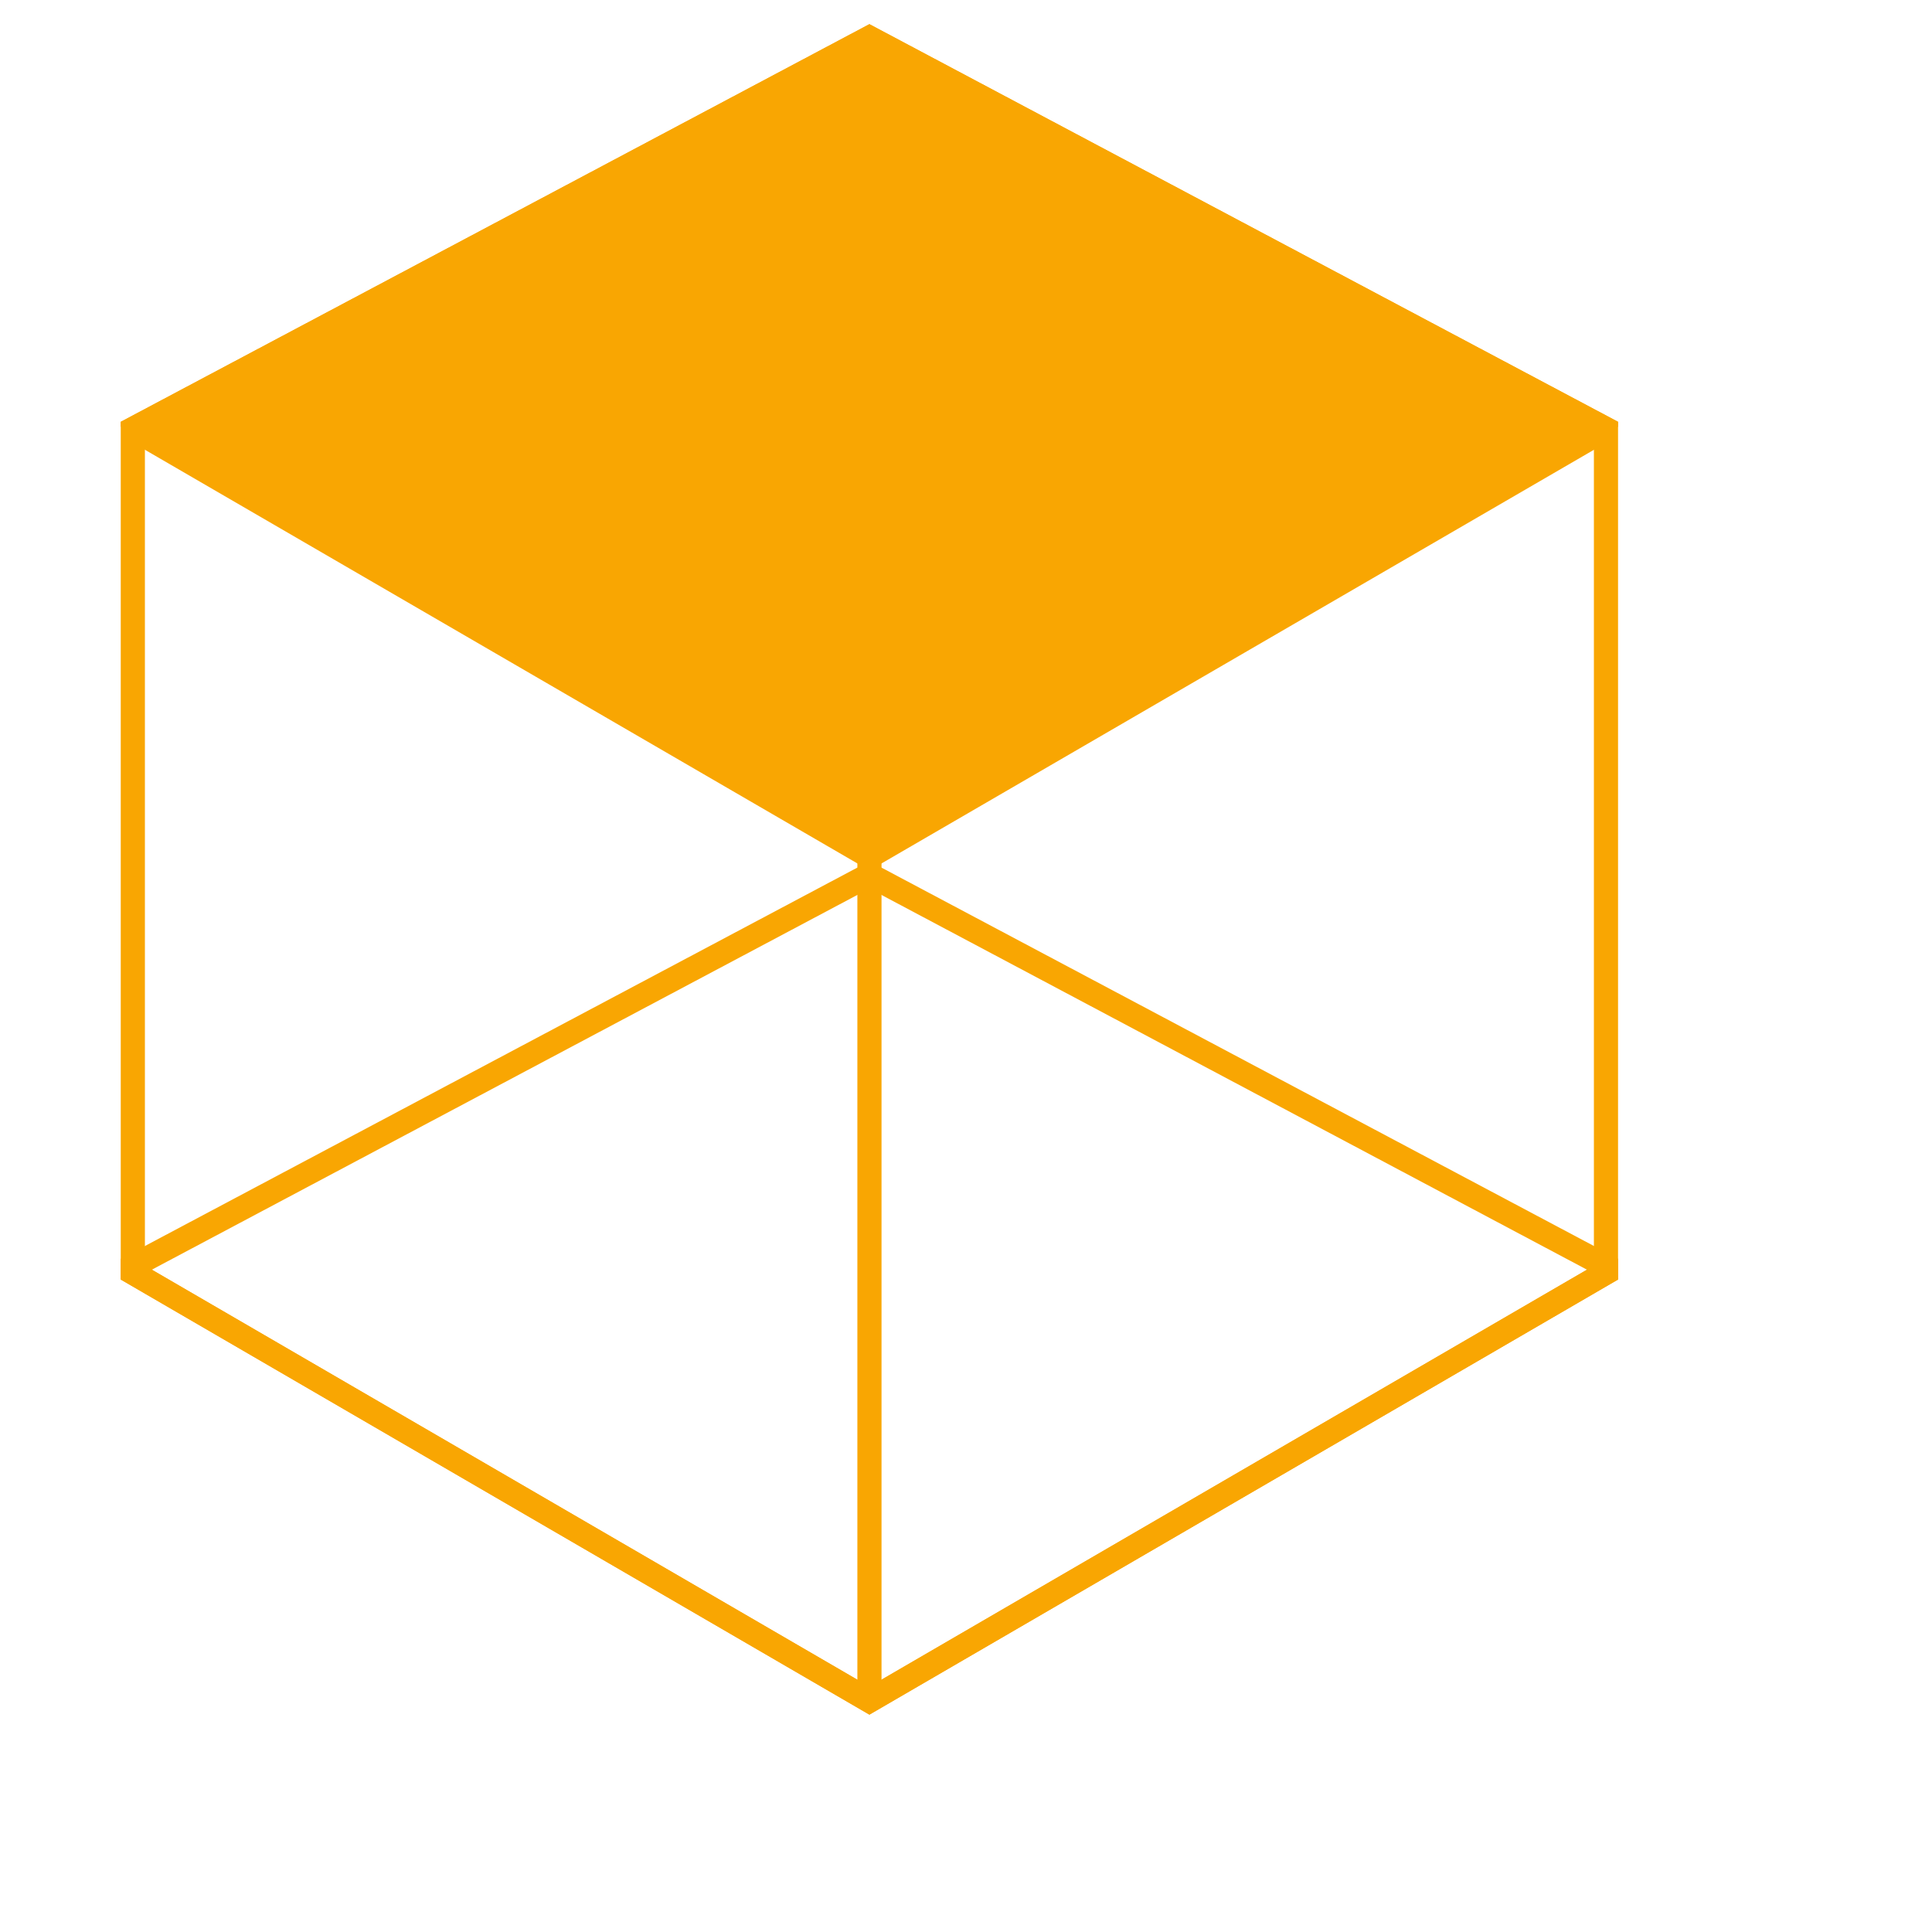 <svg xmlns="http://www.w3.org/2000/svg" width="24" height="24" fill="#f9a602">
    <g transform="scale(0.3)">
        <path d="M36 40.363l-.01.015h.017L36 40.363z"/>
        <path d="M36 2.132l30 15.935v34.341L36 69.843 6 52.408V18.067L36 2.132zM36 1L5 17.466v35.517L36 71l31-18.017V17.466L36 1z"/>
        <path d="M35.502 70.408V35.48h1v34.927h-1z"/>
        <path d="M66.805 18.158l-30.553 17.74-.502-.866 30.553-17.739.502.865z"/>
        <path d="M35.75 35.897L5.264 18.196l.502-.865 30.486 17.701-.502.865z"/>
        <path d="M36 1L5 17.466v.201l31 18.017 31-18.017v-.201L36 1z"/>
        <path d="M36 36.792l29.713 15.783-29.712 17.269L6.287 52.575 36 36.792zm0-1.132L5 52.126v.858L36 71l31-18.017v-.858L36 35.66z"/>
    </g>
</svg>